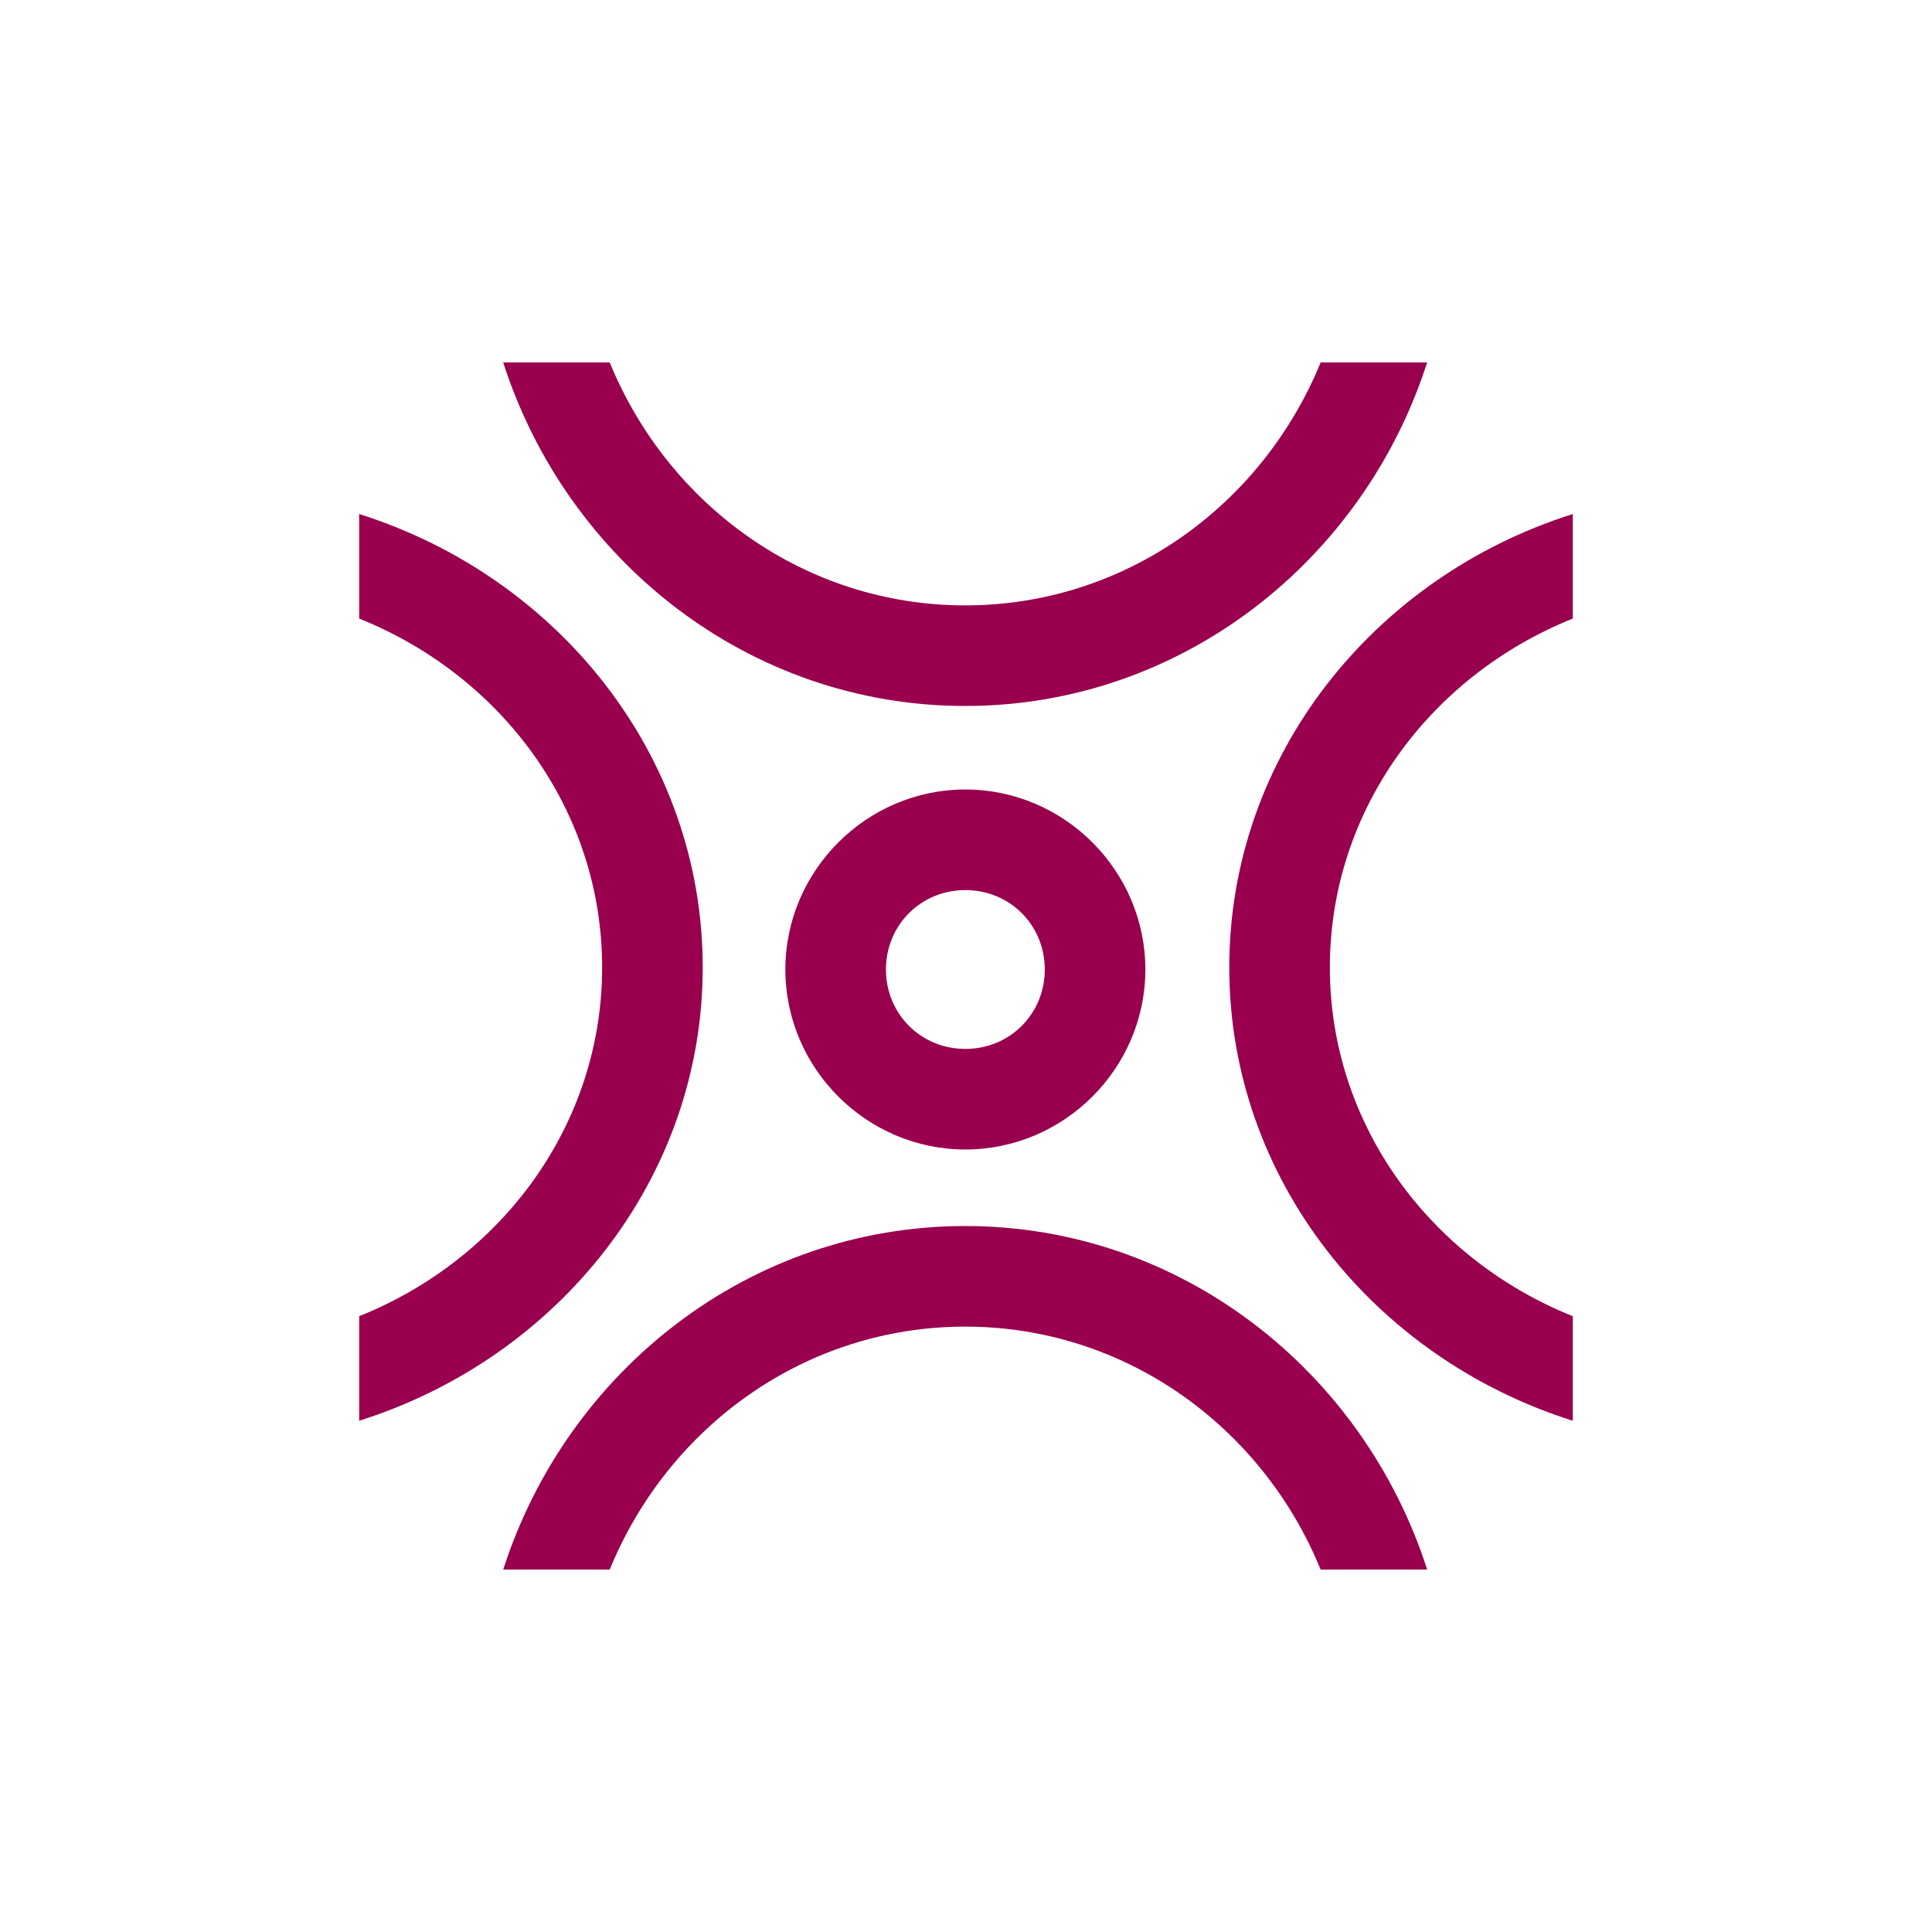 <?xml version="1.0" encoding="UTF-8" standalone="no"?>
<!-- Created with Inkscape (http://www.inkscape.org/) -->

<svg
   xmlns:dc="http://purl.org/dc/elements/1.1/"
   xmlns:cc="http://creativecommons.org/ns#"
   xmlns:rdf="http://www.w3.org/1999/02/22-rdf-syntax-ns#"
   xmlns:svg="http://www.w3.org/2000/svg"
   xmlns="http://www.w3.org/2000/svg"
   xmlns:sodipodi="http://sodipodi.sourceforge.net/DTD/sodipodi-0.dtd"
   xmlns:inkscape="http://www.inkscape.org/namespaces/inkscape"
   width="300"
   height="300"
   viewBox="0 0 300 300"
   version="1.1"
   id="svg8"
   inkscape:version="0.92.2 (5c3e80d, 2017-08-06)"
   sodipodi:docname="Picorn.svg"
   inkscape:export-filename="C:\Users\irock\Desktop\Stuff\Images\Homestuck\ezodiac\12 Fuchsia\Prospit\Picorn.png"
   inkscape:export-xdpi="320"
   inkscape:export-ydpi="320">
  <title
     id="title2000">Picorn</title>
  <defs
     id="defs2" />
  <sodipodi:namedview
     id="base"
     pagecolor="#ffffff"
     bordercolor="#666666"
     borderopacity="1.0"
     inkscape:pageopacity="0.0"
     inkscape:pageshadow="2"
     inkscape:zoom="1.979899"
     inkscape:cx="130.91373"
     inkscape:cy="155.86477"
     inkscape:document-units="px"
     inkscape:current-layer="layer1"
     showgrid="false"
     showguides="false"
     units="px"
     inkscape:pagecheckerboard="true"
     inkscape:showpageshadow="false" />
  <g
     inkscape:label="Layer 1"
     inkscape:groupmode="layer"
     id="layer1"
     transform="translate(218.571,263.804)">
    <path
       style="color:#000000;font-style:normal;font-variant:normal;font-weight:normal;font-stretch:normal;font-size:medium;line-height:normal;font-family:sans-serif;font-variant-ligatures:normal;font-variant-position:normal;font-variant-caps:normal;font-variant-numeric:normal;font-variant-alternates:normal;font-feature-settings:normal;text-indent:0;text-align:start;text-decoration:none;text-decoration-line:none;text-decoration-style:solid;text-decoration-color:#000000;letter-spacing:normal;word-spacing:normal;text-transform:none;writing-mode:lr-tb;direction:ltr;text-orientation:mixed;dominant-baseline:auto;baseline-shift:baseline;text-anchor:start;white-space:normal;shape-padding:0;clip-rule:nonzero;display:inline;overflow:visible;visibility:visible;opacity:1;isolation:auto;mix-blend-mode:normal;color-interpolation:sRGB;color-interpolation-filters:linearRGB;solid-color:#000000;solid-opacity:1;vector-effect:none;fill:#99014e;fill-opacity:1;fill-rule:nonzero;stroke:none;stroke-width:15.62;stroke-linecap:butt;stroke-linejoin:miter;stroke-miterlimit:4;stroke-dasharray:none;stroke-dashoffset:0;stroke-opacity:1;color-rendering:auto;image-rendering:auto;shape-rendering:auto;text-rendering:auto;enable-background:accumulate"
       d="m -140.435,-207.525 c 9.923,30.874 38.261,53.346 71.738,53.346 33.477,0 61.813,-22.472 71.736,-53.346 H -13.501 c -9.106,22.253 -30.407,37.725 -55.195,37.725 -24.788,0 -46.091,-15.472 -55.197,-37.725 z m -22.363,23.539 v 16.232 c 22.253,8.936 37.725,29.841 37.725,54.166 0,24.325 -15.472,45.23 -37.725,54.166 v 16.232 c 30.874,-9.738 53.346,-37.546 53.346,-70.398 0,-32.852 -22.472,-60.661 -53.346,-70.398 z m 188.453,0 c -30.874,9.738 -53.346,37.546 -53.346,70.398 0,32.852 22.472,60.661 53.346,70.398 v -16.232 c -22.253,-8.936 -37.725,-29.841 -37.725,-54.166 0,-24.325 15.472,-45.23 37.725,-54.166 z m -94.324,42.773 c -15.344,0 -27.951,12.607 -27.951,27.951 0,15.344 12.607,27.951 27.951,27.951 15.344,0 27.951,-12.607 27.951,-27.951 0,-15.344 -12.607,-27.951 -27.951,-27.951 z m 0,15.621 c 6.903,0 12.332,5.427 12.332,12.33 0,6.903 -5.429,12.332 -12.332,12.332 -6.903,0 -12.332,-5.429 -12.332,-12.332 0,-6.903 5.429,-12.33 12.332,-12.33 z m -0.027,52.164 c -33.477,0 -61.815,22.472 -71.738,53.346 h 16.541 c 9.106,-22.253 30.409,-37.725 55.197,-37.725 24.788,0 46.089,15.472 55.195,37.725 H 3.04 c -9.923,-30.874 -38.259,-53.346 -71.736,-53.346 z"
       id="path1979"
       inkscape:connector-curvature="0" />
  </g>
</svg>
